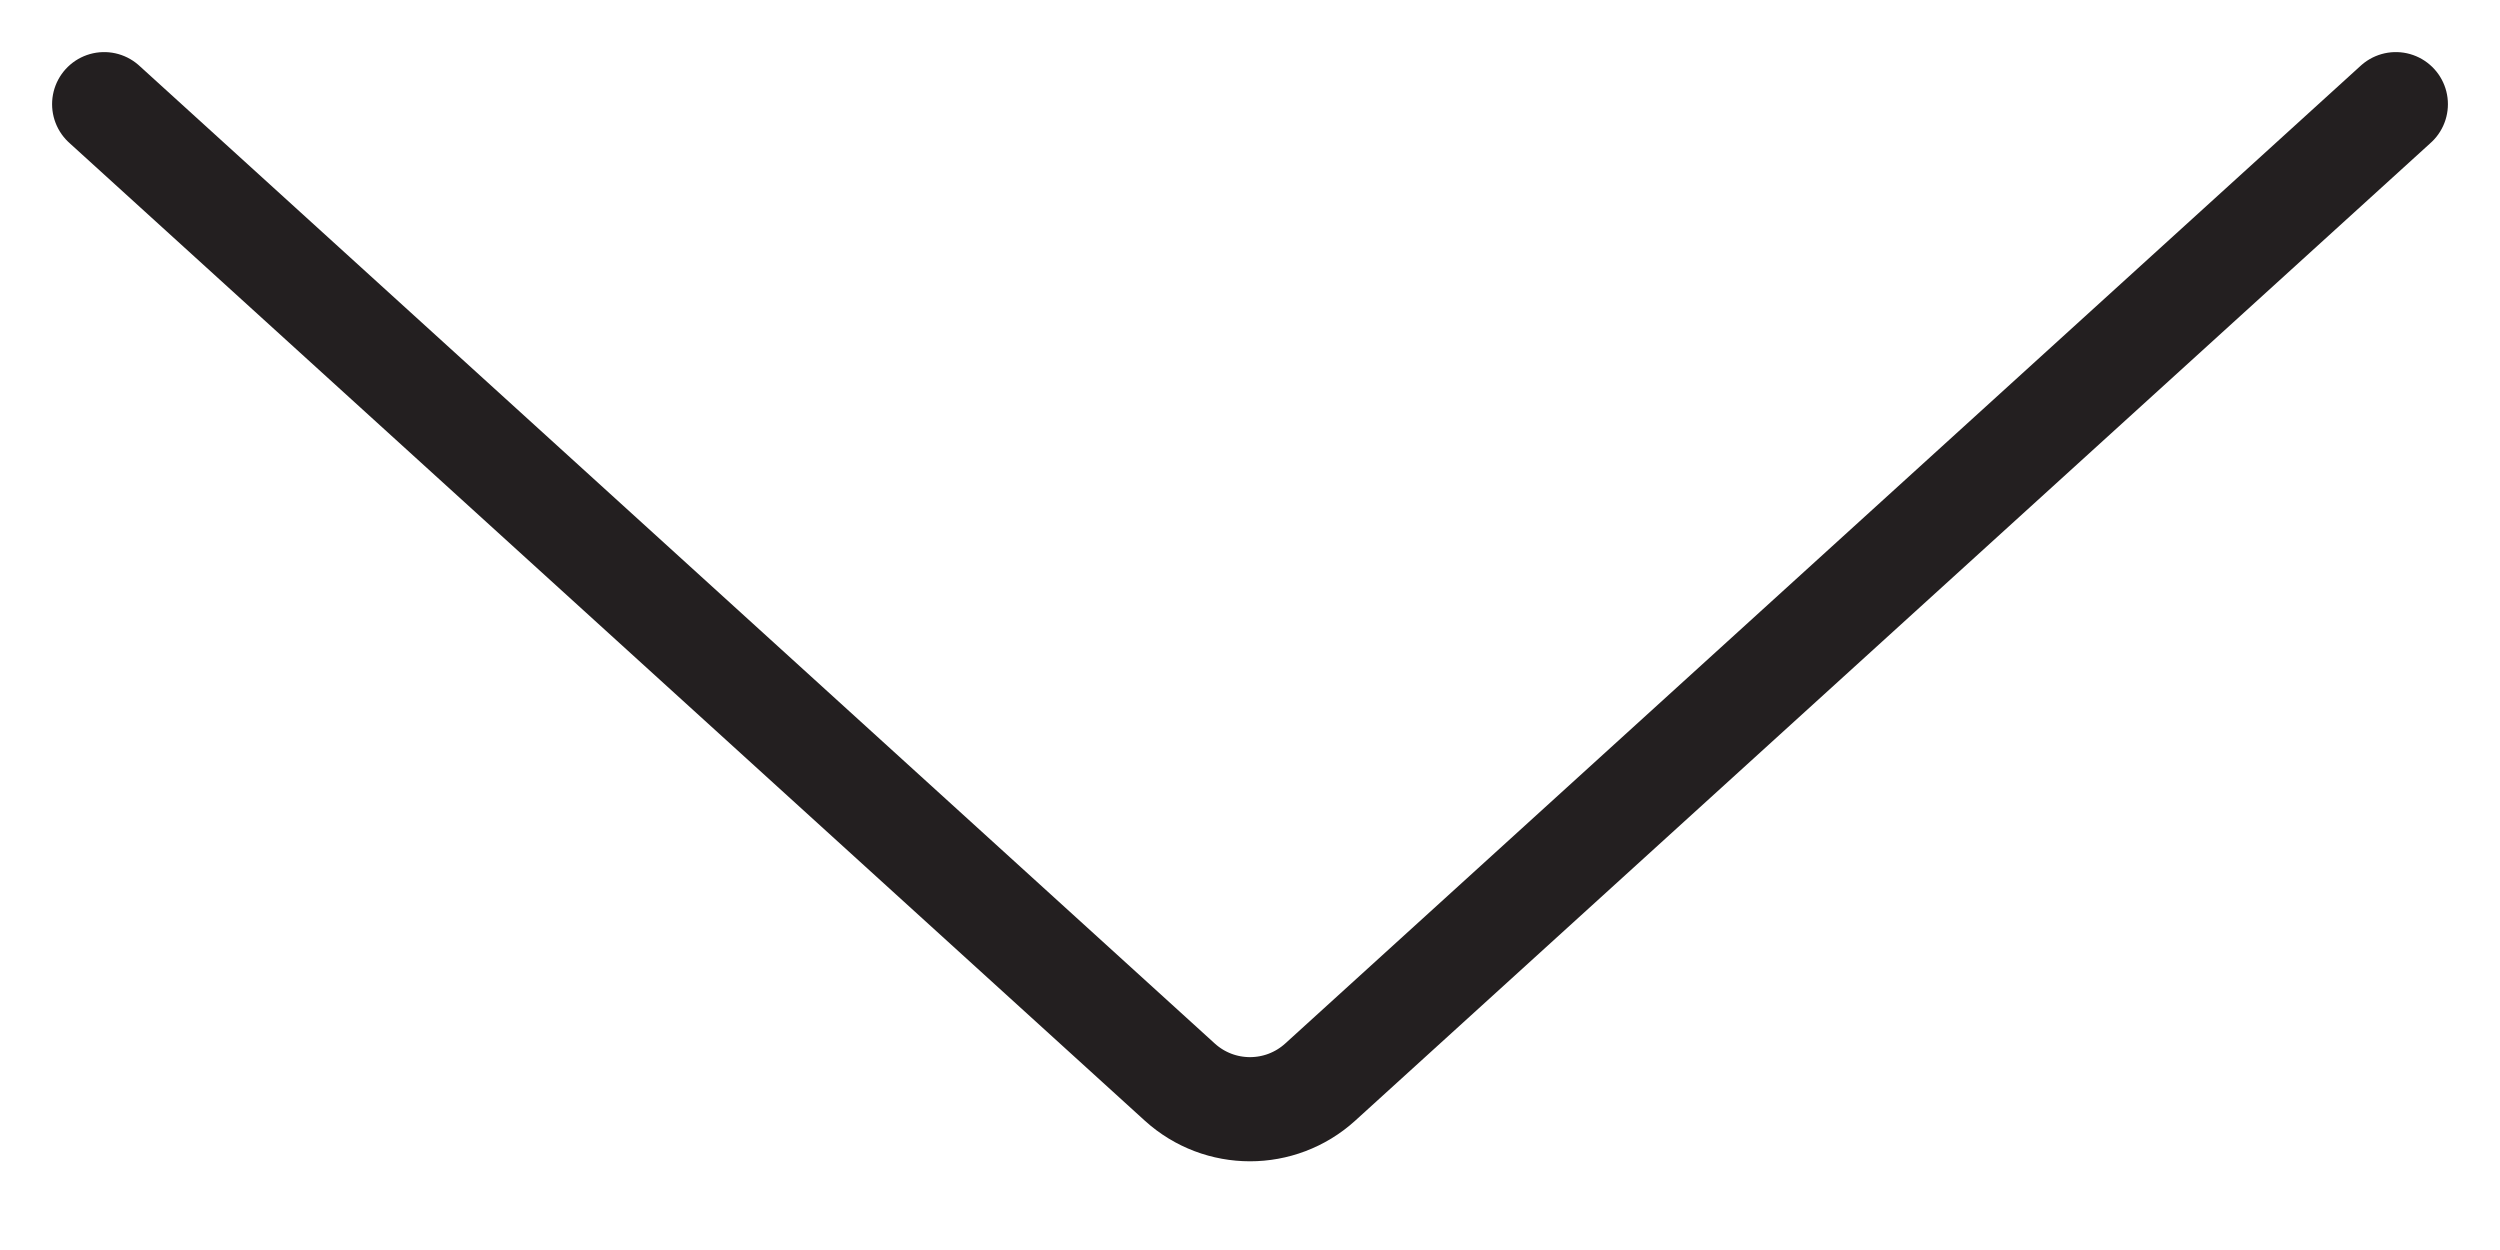 <svg width="24" height="12" viewBox="0 0 24 12" fill="none" xmlns="http://www.w3.org/2000/svg">
<path d="M1 1L11.327 10.389C11.709 10.735 12.291 10.735 12.673 10.389L23 1" stroke="#231F20" stroke-linecap="round"/>
</svg>